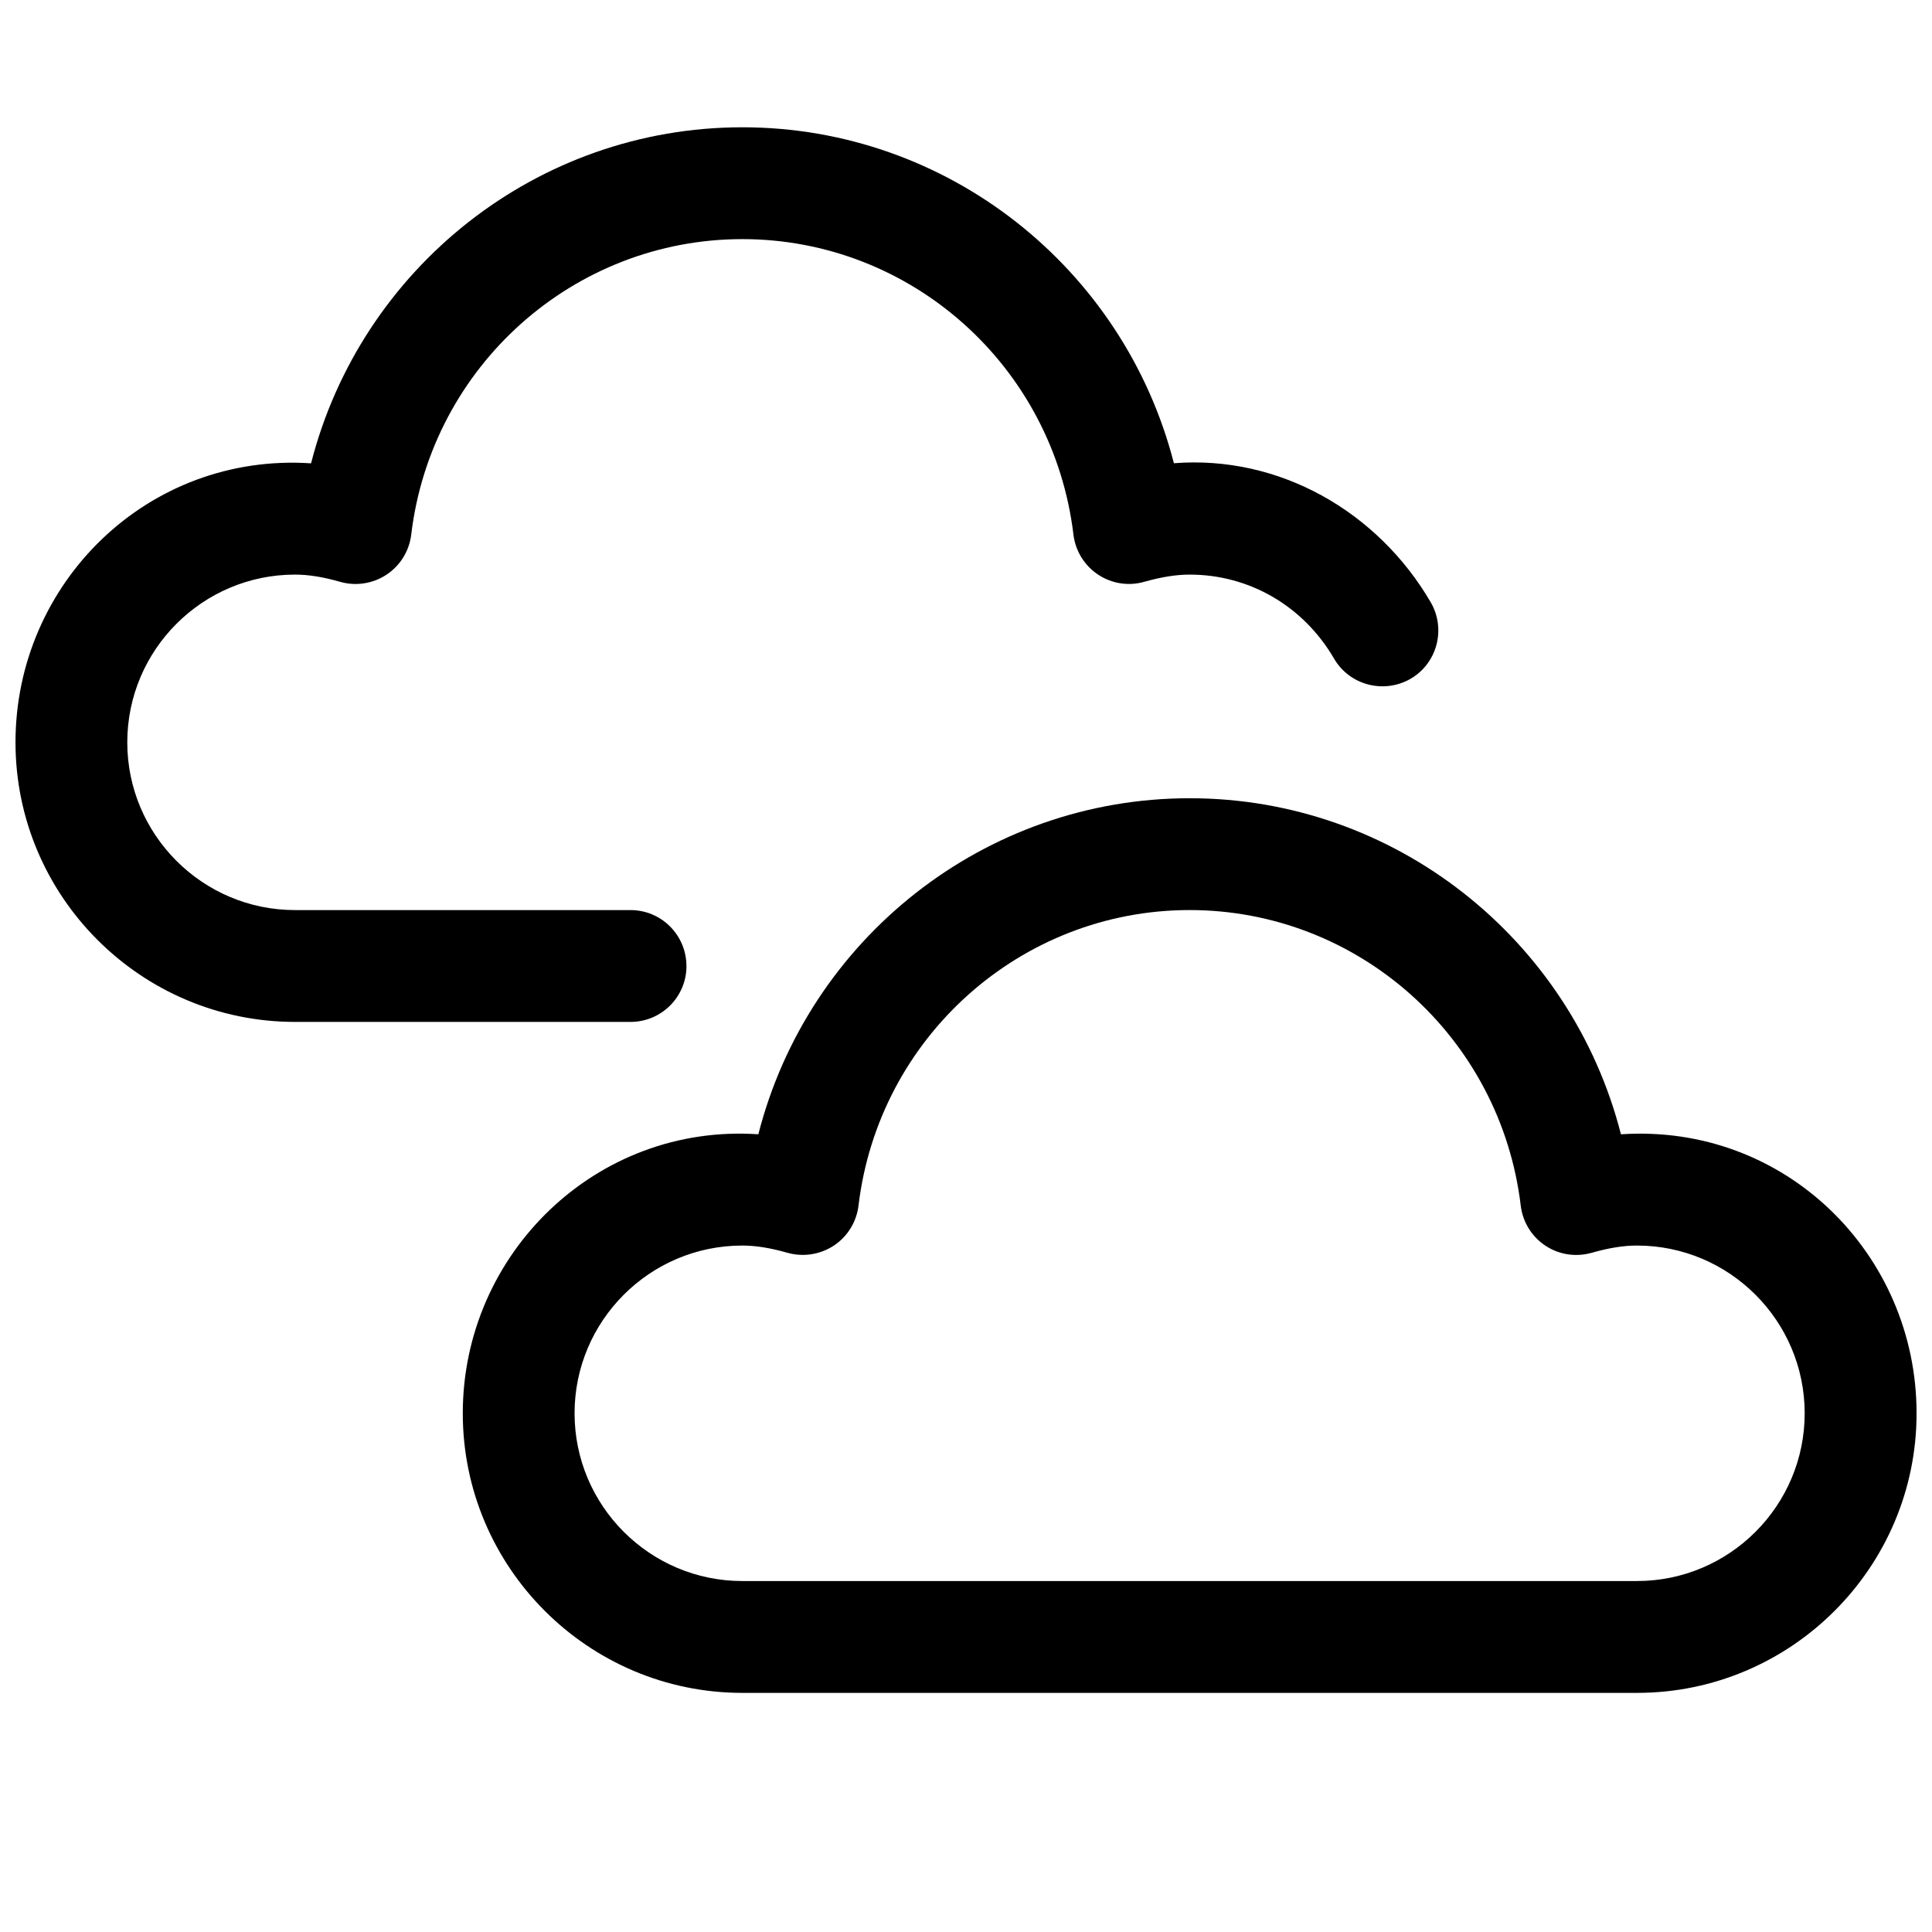 <?xml version="1.0" encoding="UTF-8"?>
<!-- The Best Svg Icon site in the world: iconSvg.co, Visit us! https://iconsvg.co -->
<svg width="800px" height="800px" version="1.1" viewBox="144 144 512 512" xmlns="http://www.w3.org/2000/svg">
 <defs>
  <clipPath id="b">
   <path d="m266 355h385.9v238h-385.9z"/>
  </clipPath>
  <clipPath id="a">
   <path d="m148.09 177h377.91v238h-377.91z"/>
  </clipPath>
 </defs>
 <g>
  <g clip-path="url(#b)">
   <path d="m573.57 444.6c-13.215-51.715-59.891-89.059-114.3-89.059-54.41 0-101.09 37.34-114.3 89.055-42.973-2.902-78.328 31.715-78.328 73.945 0 40.836 33.25 74.09 74.09 74.09h237.09c40.84 0 74.09-33.25 74.09-74.09 0-42.23-34.852-76.848-78.328-73.941zm4.238 118.39h-237.09c-24.508 0-44.453-19.945-44.453-44.453 0-24.512 19.945-44.453 44.453-44.453 3.586 0 7.41 0.621 12.004 1.926 4.176 1.156 8.621 0.473 12.27-1.926 3.617-2.402 5.988-6.254 6.519-10.578 5.332-44.664 43.059-78.332 87.75-78.332 44.691 0 82.418 33.668 87.75 78.355 0.535 4.328 2.906 8.18 6.519 10.578 3.617 2.402 8.062 3.082 12.27 1.898 4.598-1.301 8.418-1.922 12.004-1.922 24.508 0 44.453 19.945 44.453 44.453 0 24.508-19.941 44.453-44.453 44.453z"/>
  </g>
  <g clip-path="url(#a)">
   <path d="m325.91 400c0-8.18-6.641-14.82-14.82-14.82h-88.906c-24.508 0-44.453-19.945-44.453-44.453 0-24.508 19.945-44.453 44.453-44.453 3.586 0 7.41 0.621 12.004 1.926 4.148 1.188 8.652 0.473 12.27-1.926 3.617-2.402 5.988-6.254 6.519-10.578 5.332-44.664 43.059-78.328 87.75-78.328 44.691 0 82.418 33.668 87.75 78.355 0.535 4.297 2.906 8.148 6.523 10.551 3.617 2.402 8.09 3.113 12.27 1.898 4.59-1.277 8.414-1.898 12-1.898 15.824 0 30.141 8.328 38.262 22.258 4.09 7.055 13.188 9.426 20.27 5.363 7.082-4.121 9.453-13.188 5.363-20.27-14.02-24.035-40.098-39.059-68.074-36.867-13.273-51.688-59.953-89.027-114.36-89.027-54.41 0-101.09 37.34-114.3 89.055-43.238-2.875-78.328 31.711-78.328 73.941 0 40.84 33.25 74.09 74.09 74.09h88.906c8.18 0 14.82-6.637 14.82-14.816z"/>
  </g>
 </g>
</svg>